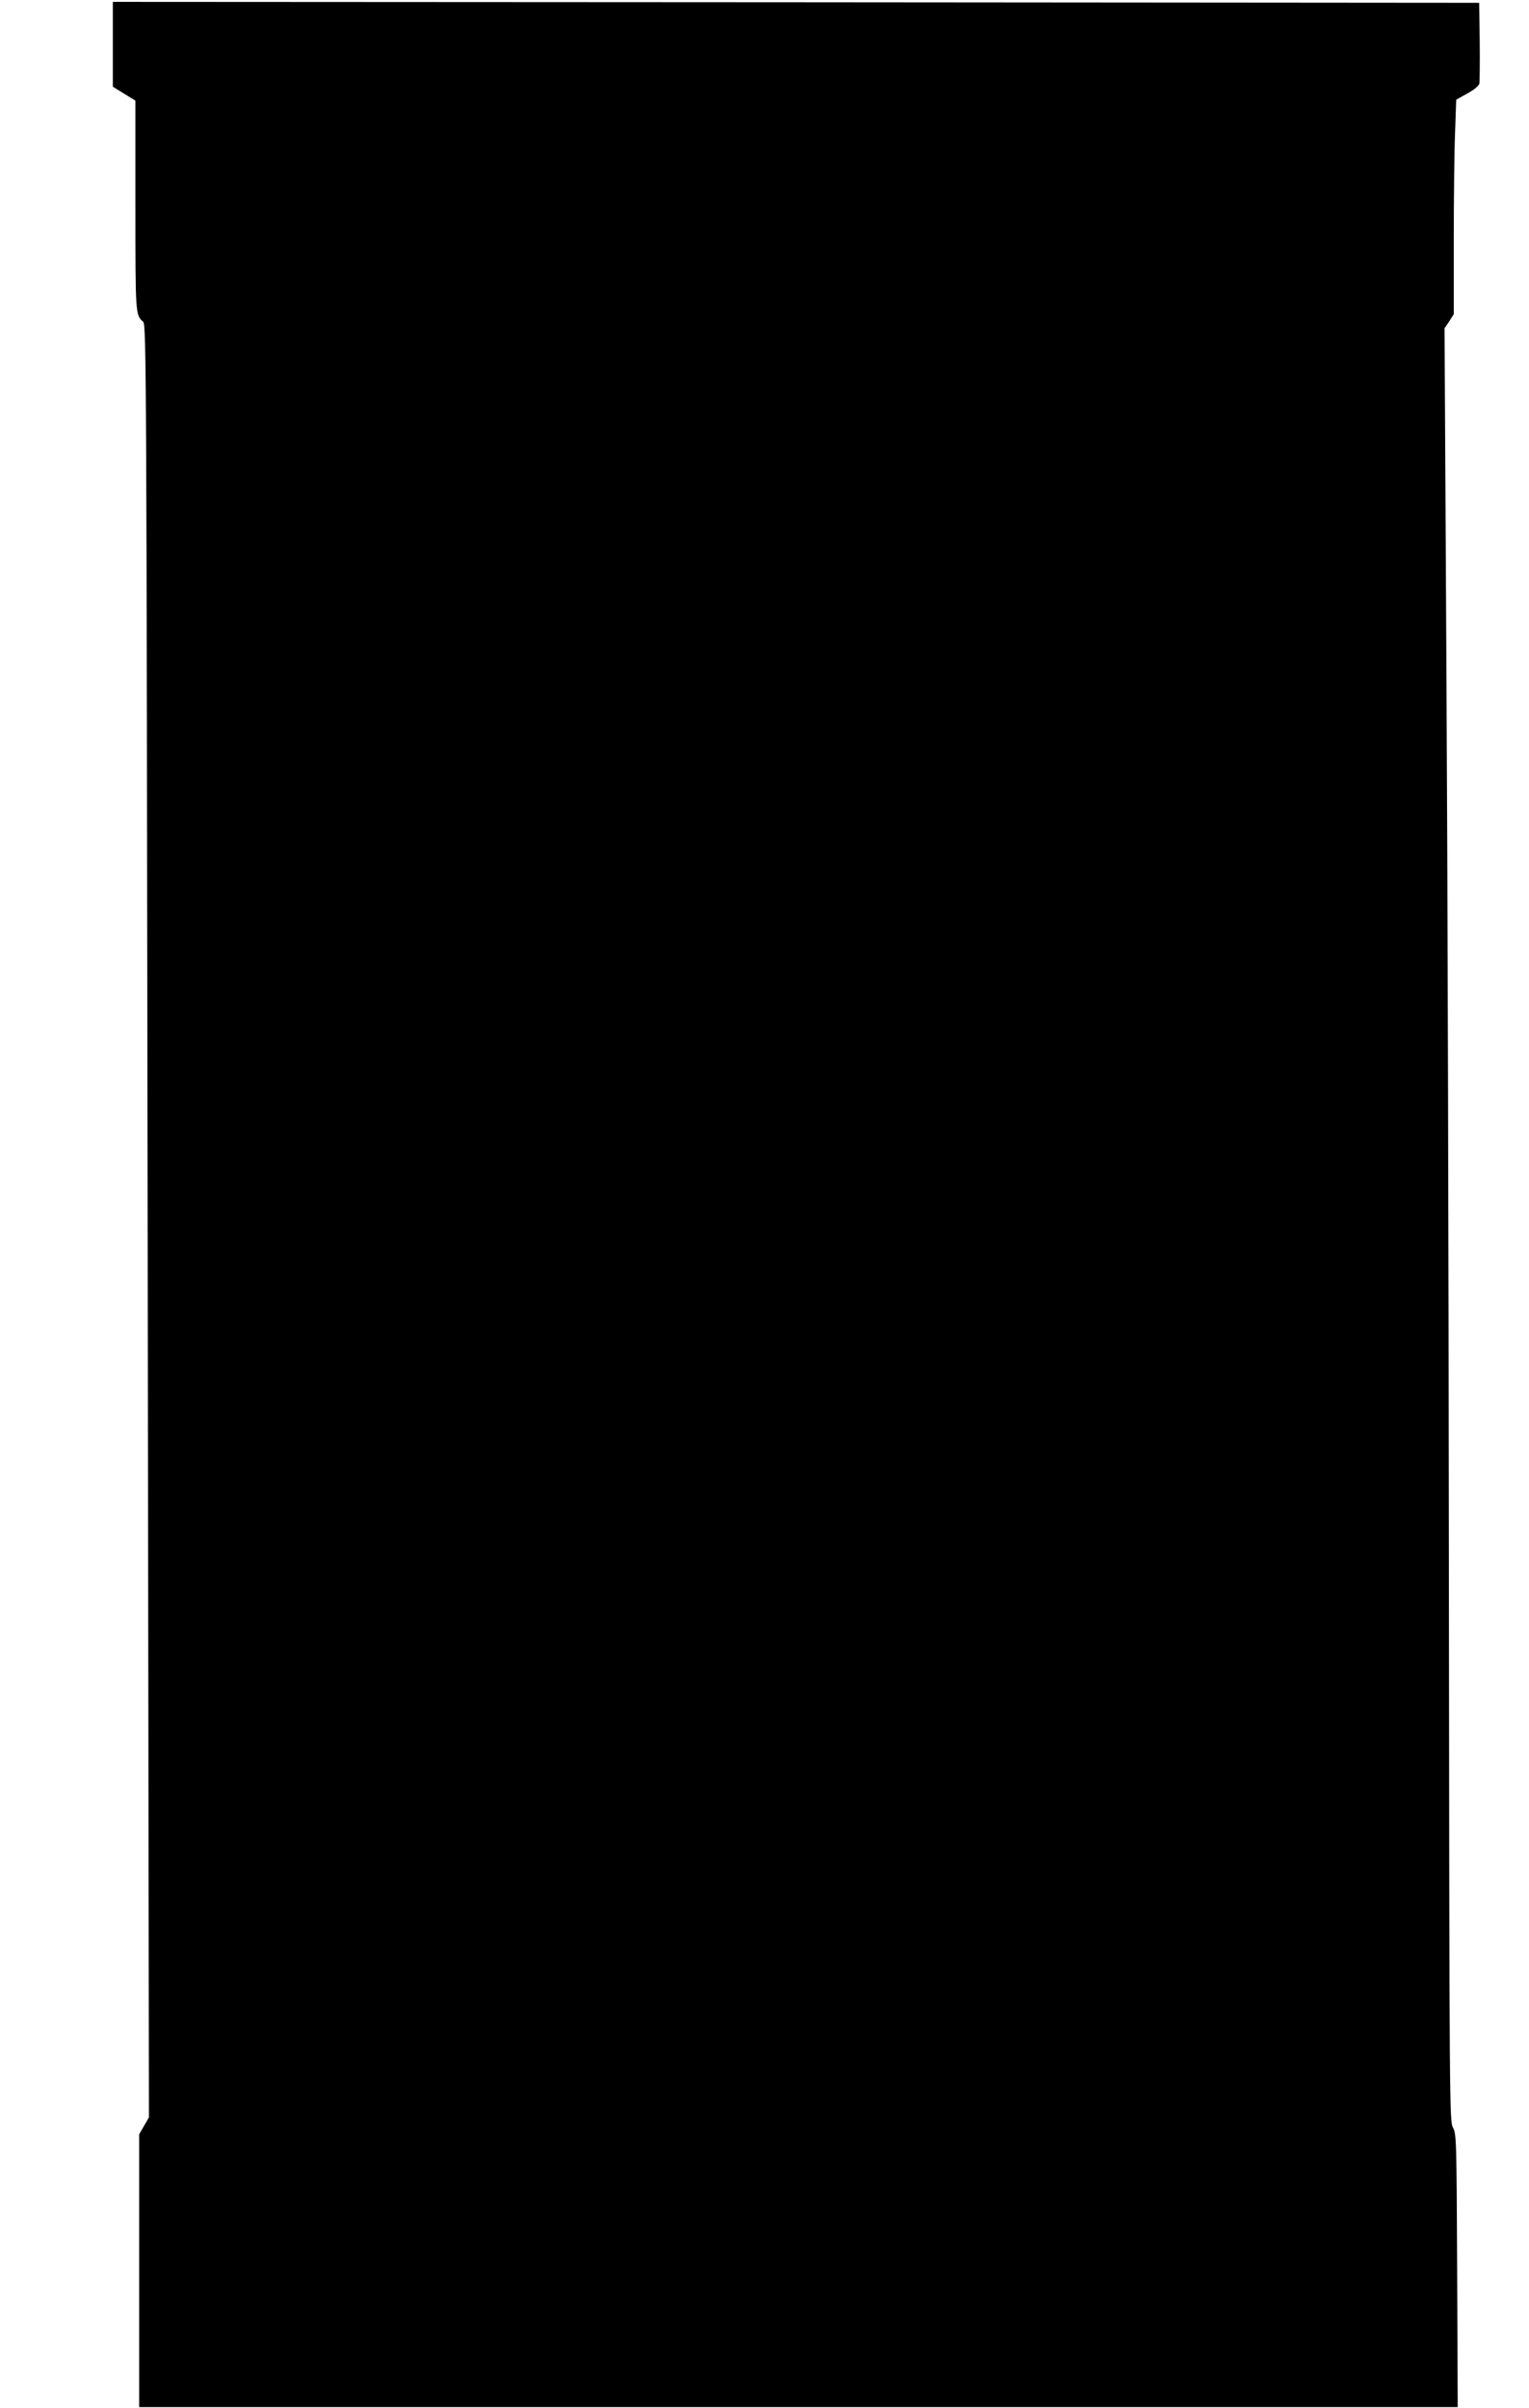 <?xml version="1.0" standalone="no"?>
<!DOCTYPE svg PUBLIC "-//W3C//DTD SVG 20010904//EN"
 "http://www.w3.org/TR/2001/REC-SVG-20010904/DTD/svg10.dtd">
<svg version="1.0" xmlns="http://www.w3.org/2000/svg"
 width="813pt" height="1280pt" viewBox="0 0 813 1280"
 preserveAspectRatio="xMidYMid meet">
<g transform="translate(0,1280) scale(0.1,-0.1)"
fill="#000000" stroke="none">
<path d="M600 12565 l0 -226 60 -37 60 -37 0 -558 c0 -576 0 -582 41 -617 17
-14 18 -223 24 -4780 l7 -4765 -26 -45 -26 -45 0 -725 0 -725 3506 0 3505 0
-3 725 c-3 693 -4 727 -22 760 -19 34 -19 97 -22 2970 -1 1614 -7 3759 -13
4765 l-10 1830 25 37 24 38 0 397 c0 219 3 476 7 571 l6 172 59 33 c34 18 61
41 64 52 2 11 3 112 2 225 l-3 205 -3632 3 -3633 2 0 -225z"/>
</g>
</svg>
